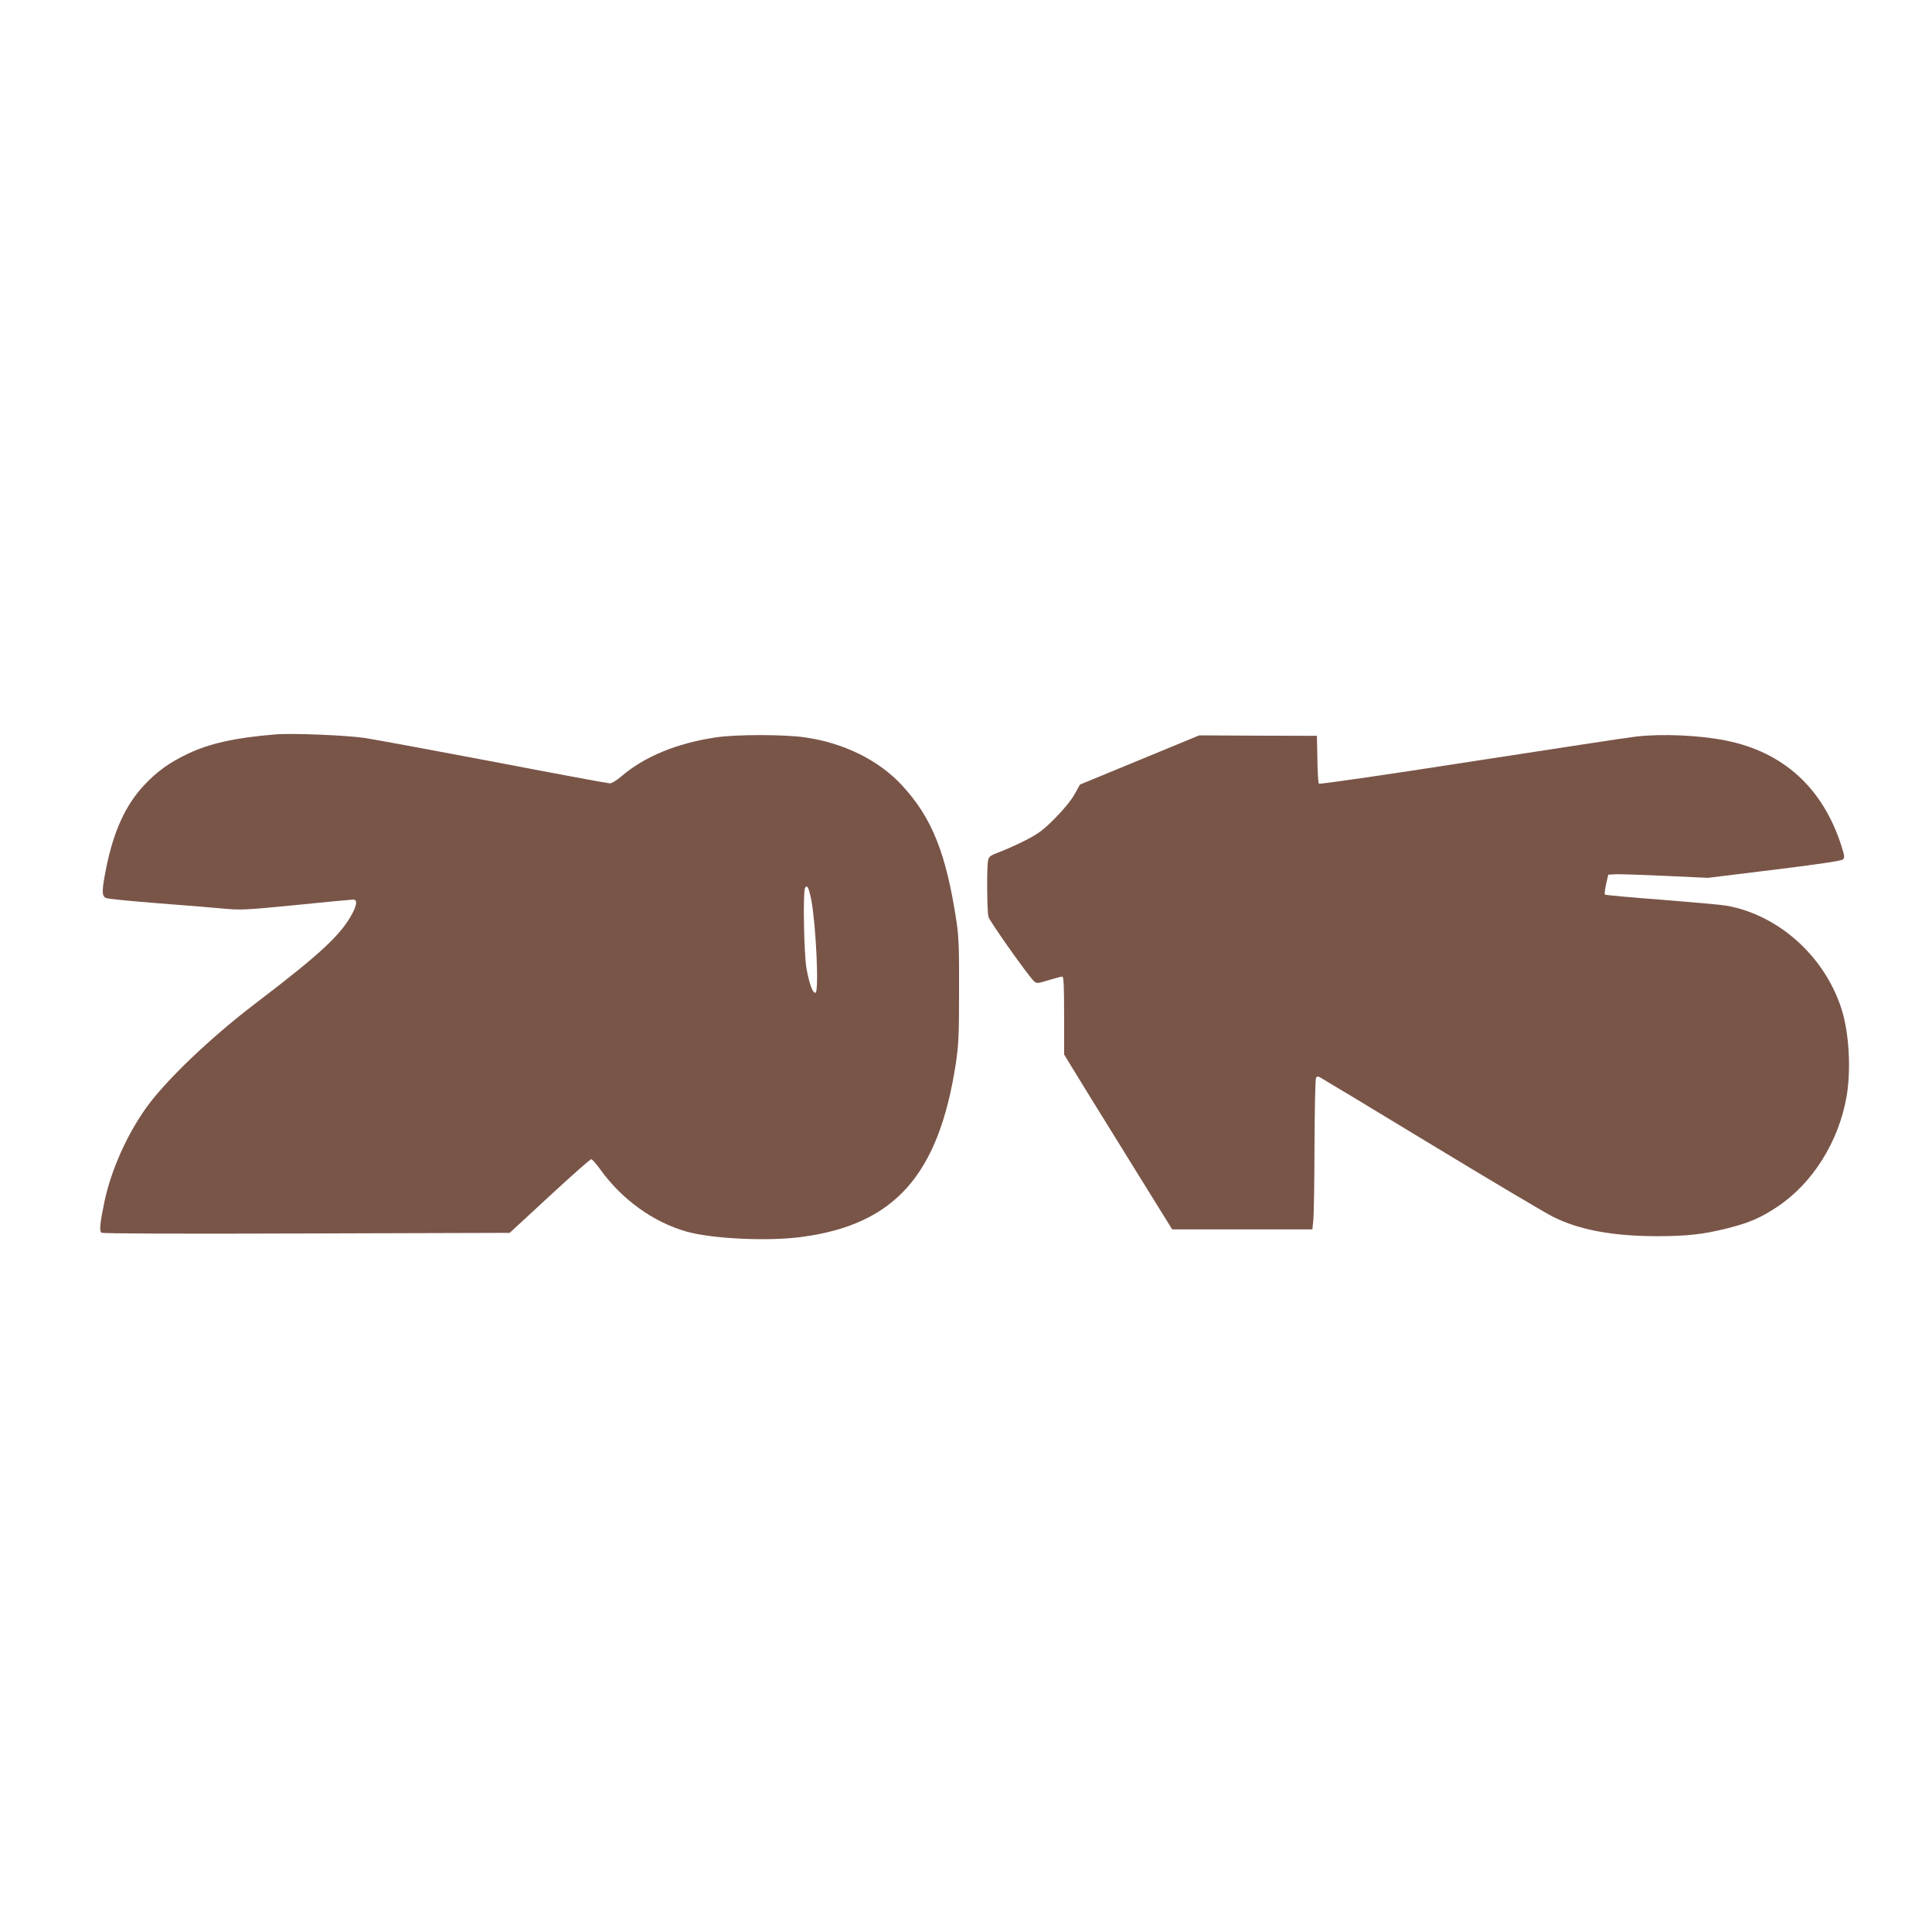 <?xml version="1.0" standalone="no"?>
<!DOCTYPE svg PUBLIC "-//W3C//DTD SVG 20010904//EN"
 "http://www.w3.org/TR/2001/REC-SVG-20010904/DTD/svg10.dtd">
<svg version="1.0" xmlns="http://www.w3.org/2000/svg"
 width="1280pt" height="1280pt" viewBox="0 0 1280 1280"
 preserveAspectRatio="xMidYMid meet">
<g transform="translate(0,1280) scale(0.1,-0.1)"
fill="#795548" stroke="none">
<path d="M1820 7934 c-263 -22 -430 -59 -576 -128 -123 -59 -204 -117 -290
-209 -122 -131 -200 -301 -249 -541 -32 -158 -32 -193 -2 -206 12 -5 171 -21
352 -35 182 -14 380 -30 440 -36 100 -9 143 -7 467 25 196 20 366 36 377 36
28 0 27 -28 0 -83 -74 -145 -207 -270 -644 -603 -301 -229 -598 -513 -727
-694 -130 -183 -232 -414 -276 -621 -29 -139 -35 -194 -20 -206 8 -6 496 -8
1359 -5 l1346 4 264 244 c145 134 269 244 276 244 6 0 32 -29 58 -65 143 -201
354 -353 575 -415 172 -48 540 -65 762 -35 615 82 906 409 1020 1145 19 128
22 185 22 485 1 280 -2 361 -17 460 -68 451 -163 689 -362 903 -151 164 -383
279 -637 316 -139 21 -457 21 -593 1 -262 -39 -475 -127 -630 -260 -29 -25
-63 -45 -74 -45 -12 0 -353 63 -759 141 -405 77 -795 149 -867 160 -125 18
-484 33 -595 23z m3555 -1096 c31 -165 52 -607 28 -615 -18 -6 -41 58 -60 162
-17 98 -24 509 -9 533 14 23 25 0 41 -80z"/>
<path d="M7550 7765 l-395 -163 -35 -63 c-22 -40 -71 -100 -130 -160 -81 -81
-110 -102 -195 -146 -55 -28 -132 -62 -171 -77 -64 -24 -72 -30 -78 -58 -9
-46 -7 -339 3 -373 9 -31 267 -396 302 -426 17 -16 24 -15 96 7 43 13 84 24
91 24 9 0 12 -58 12 -258 l0 -258 45 -74 c24 -41 186 -302 358 -580 l313 -505
465 0 464 0 6 60 c4 33 7 256 8 495 1 239 5 441 10 449 7 11 13 11 32 0 13 -7
344 -206 734 -443 391 -237 753 -452 805 -478 174 -87 397 -128 690 -128 196
0 303 12 460 51 148 37 224 70 334 143 235 156 408 432 460 731 31 179 17 426
-35 585 -113 348 -420 621 -763 680 -34 6 -226 23 -428 39 -202 15 -371 31
-375 34 -3 4 0 35 8 70 l14 62 50 3 c28 1 176 -4 330 -11 l280 -13 440 54
c294 36 445 59 455 68 12 12 11 23 -9 86 -122 386 -385 626 -768 702 -174 35
-423 46 -594 26 -48 -5 -538 -80 -1089 -165 -552 -86 -1007 -152 -1012 -147
-4 4 -9 77 -10 162 l-3 155 -390 1 -390 2 -395 -163z"/>
</g>
</svg>
